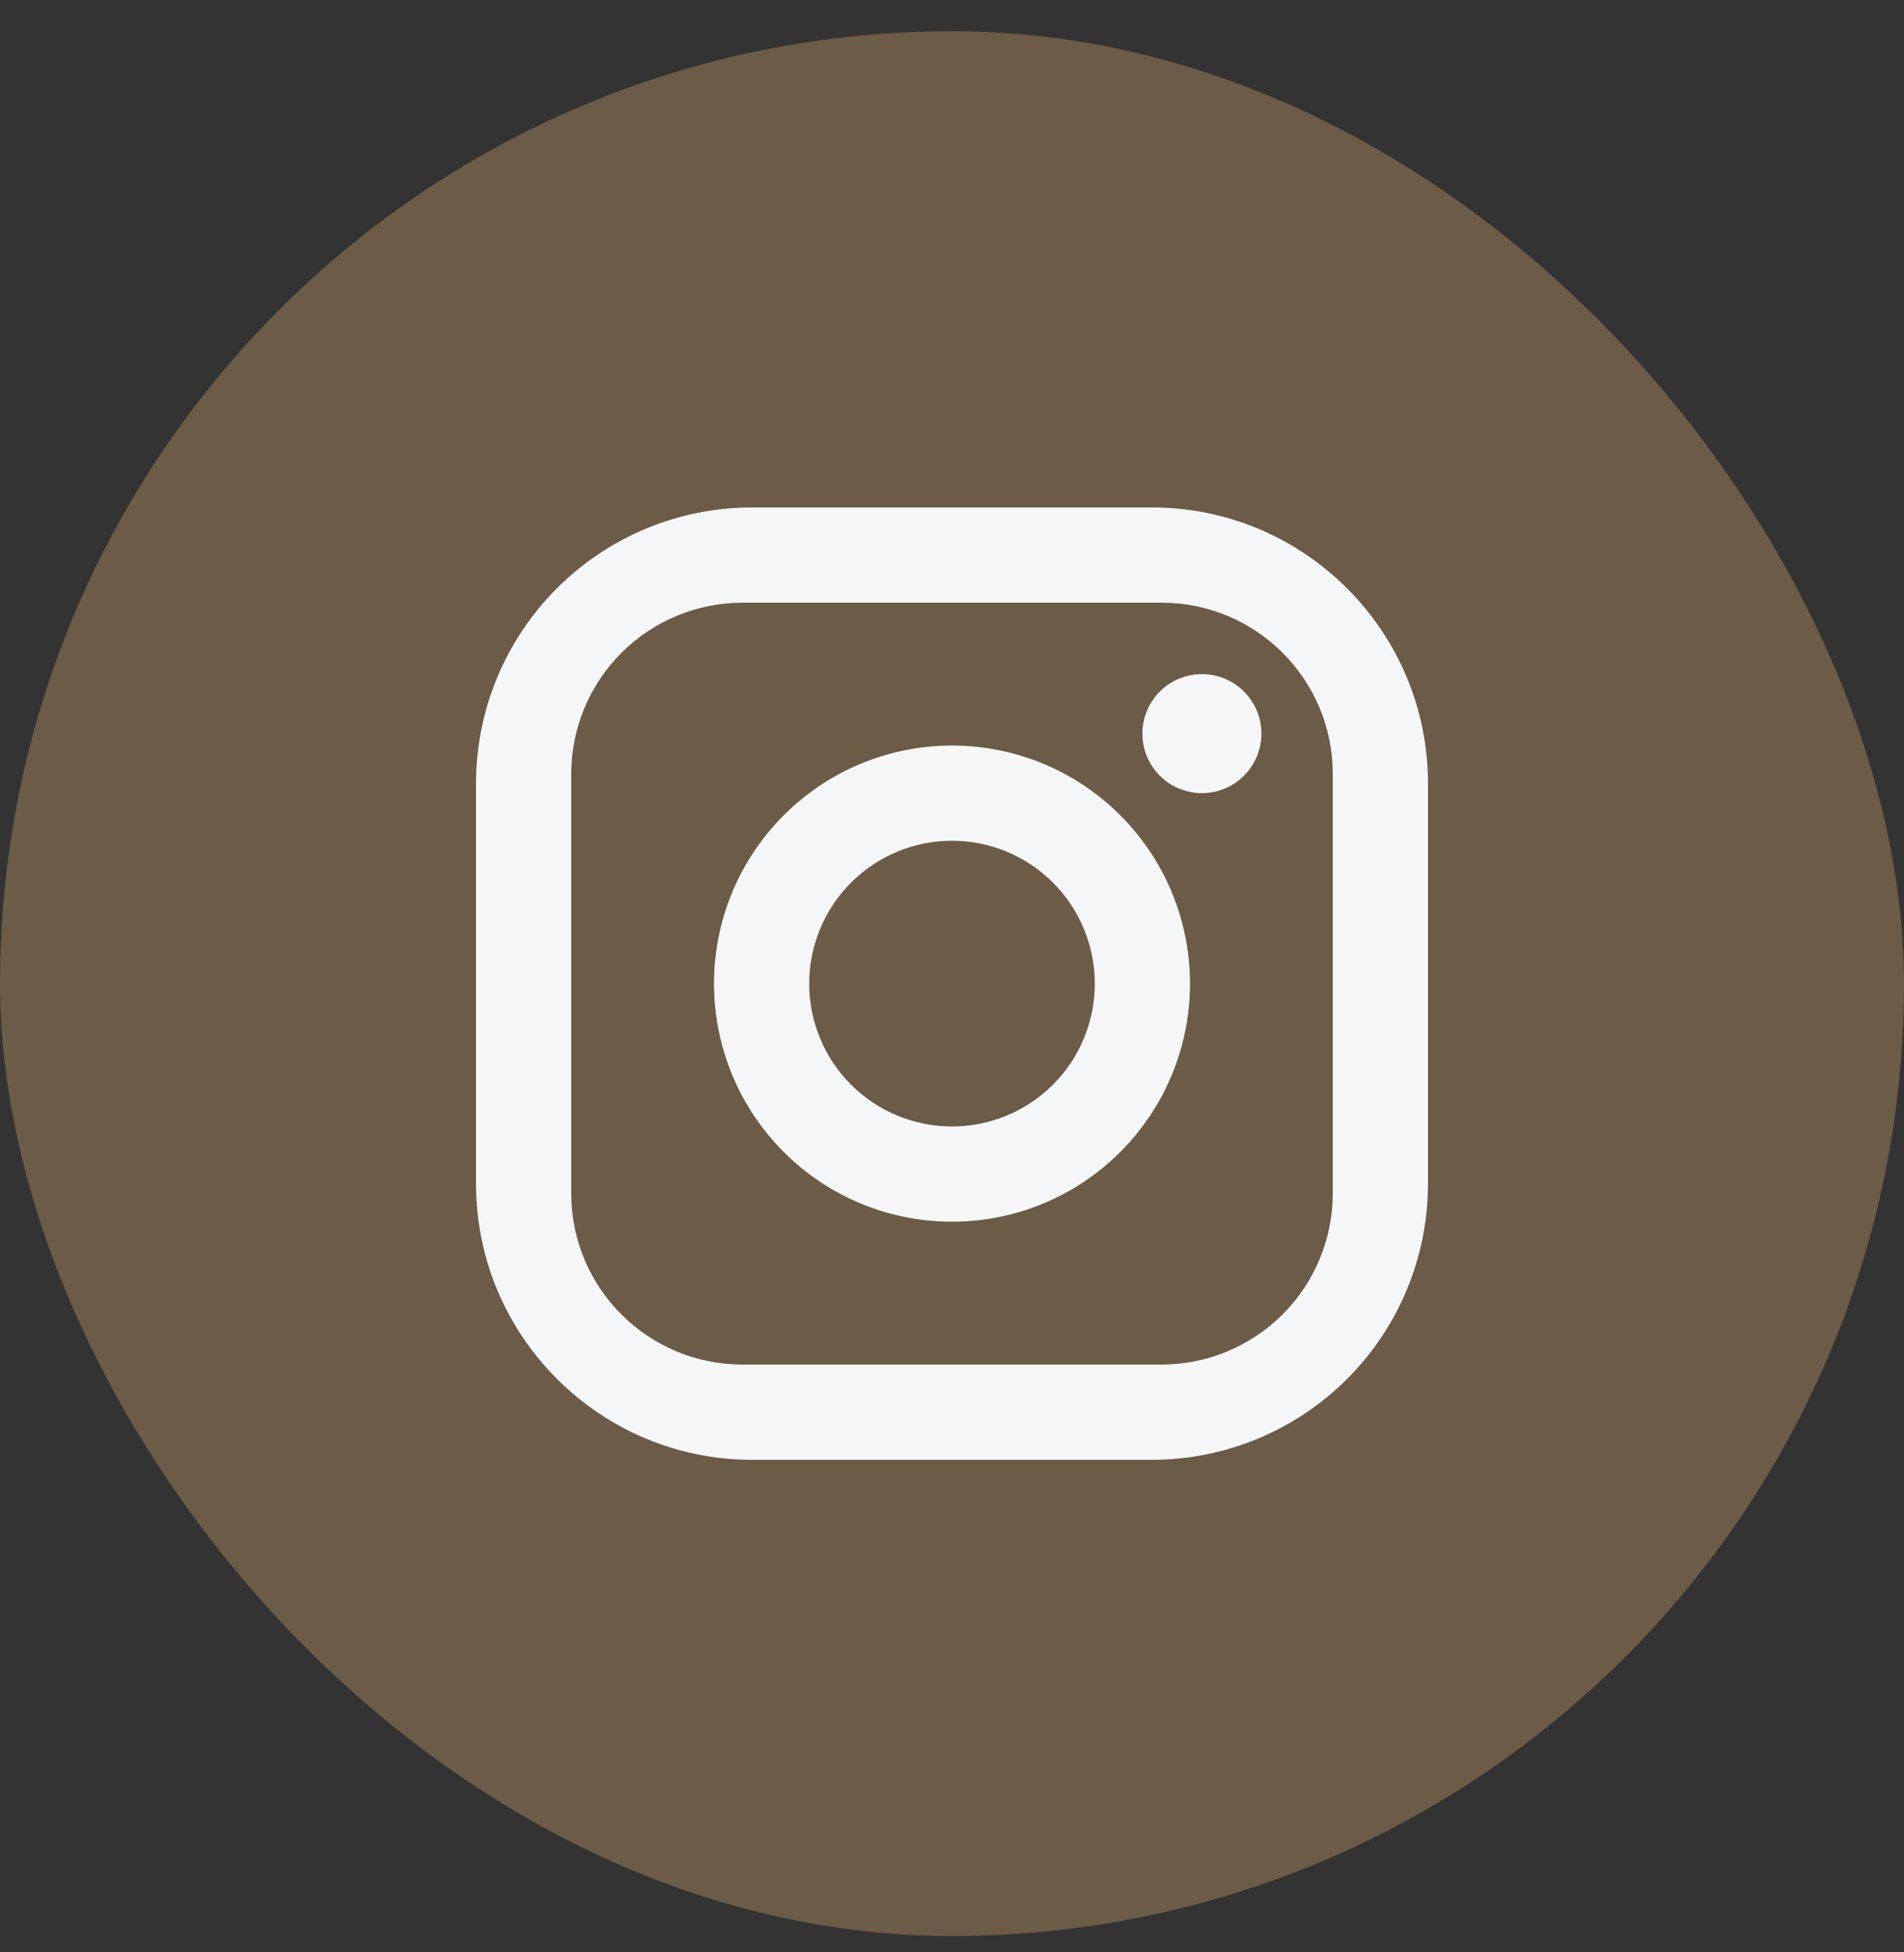 <svg width="40" height="41" viewBox="0 0 40 41" fill="none" xmlns="http://www.w3.org/2000/svg">
<rect x="0" y="0" width="40" height="41" fill="#333333" stroke="none"/>
<rect y="0.656" width="40" height="40" rx="20" fill="#6B5B47"/>
<path d="M15.8 10.656H24.2C27.4 10.656 30 13.256 30 16.456V24.856C30 26.395 29.389 27.87 28.301 28.957C27.213 30.045 25.738 30.656 24.2 30.656H15.8C12.6 30.656 10 28.056 10 24.856V16.456C10 14.918 10.611 13.443 11.699 12.355C12.787 11.267 14.262 10.656 15.8 10.656ZM15.6 12.656C14.645 12.656 13.729 13.036 13.054 13.711C12.379 14.386 12 15.302 12 16.256V25.056C12 27.046 13.61 28.656 15.6 28.656H24.4C25.355 28.656 26.27 28.277 26.946 27.602C27.621 26.927 28 26.011 28 25.056V16.256C28 14.266 26.39 12.656 24.4 12.656H15.6ZM25.25 14.156C25.581 14.156 25.899 14.288 26.134 14.522C26.368 14.757 26.5 15.075 26.5 15.406C26.5 15.738 26.368 16.056 26.134 16.29C25.899 16.525 25.581 16.656 25.25 16.656C24.919 16.656 24.601 16.525 24.366 16.29C24.132 16.056 24 15.738 24 15.406C24 15.075 24.132 14.757 24.366 14.522C24.601 14.288 24.919 14.156 25.25 14.156ZM20 15.656C21.326 15.656 22.598 16.183 23.535 17.121C24.473 18.058 25 19.33 25 20.656C25 21.982 24.473 23.254 23.535 24.192C22.598 25.13 21.326 25.656 20 25.656C18.674 25.656 17.402 25.13 16.465 24.192C15.527 23.254 15 21.982 15 20.656C15 19.33 15.527 18.058 16.465 17.121C17.402 16.183 18.674 15.656 20 15.656ZM20 17.656C19.204 17.656 18.441 17.972 17.879 18.535C17.316 19.098 17 19.861 17 20.656C17 21.452 17.316 22.215 17.879 22.778C18.441 23.34 19.204 23.656 20 23.656C20.796 23.656 21.559 23.34 22.121 22.778C22.684 22.215 23 21.452 23 20.656C23 19.861 22.684 19.098 22.121 18.535C21.559 17.972 20.796 17.656 20 17.656Z" fill="#F5F6F7"/>
</svg>
